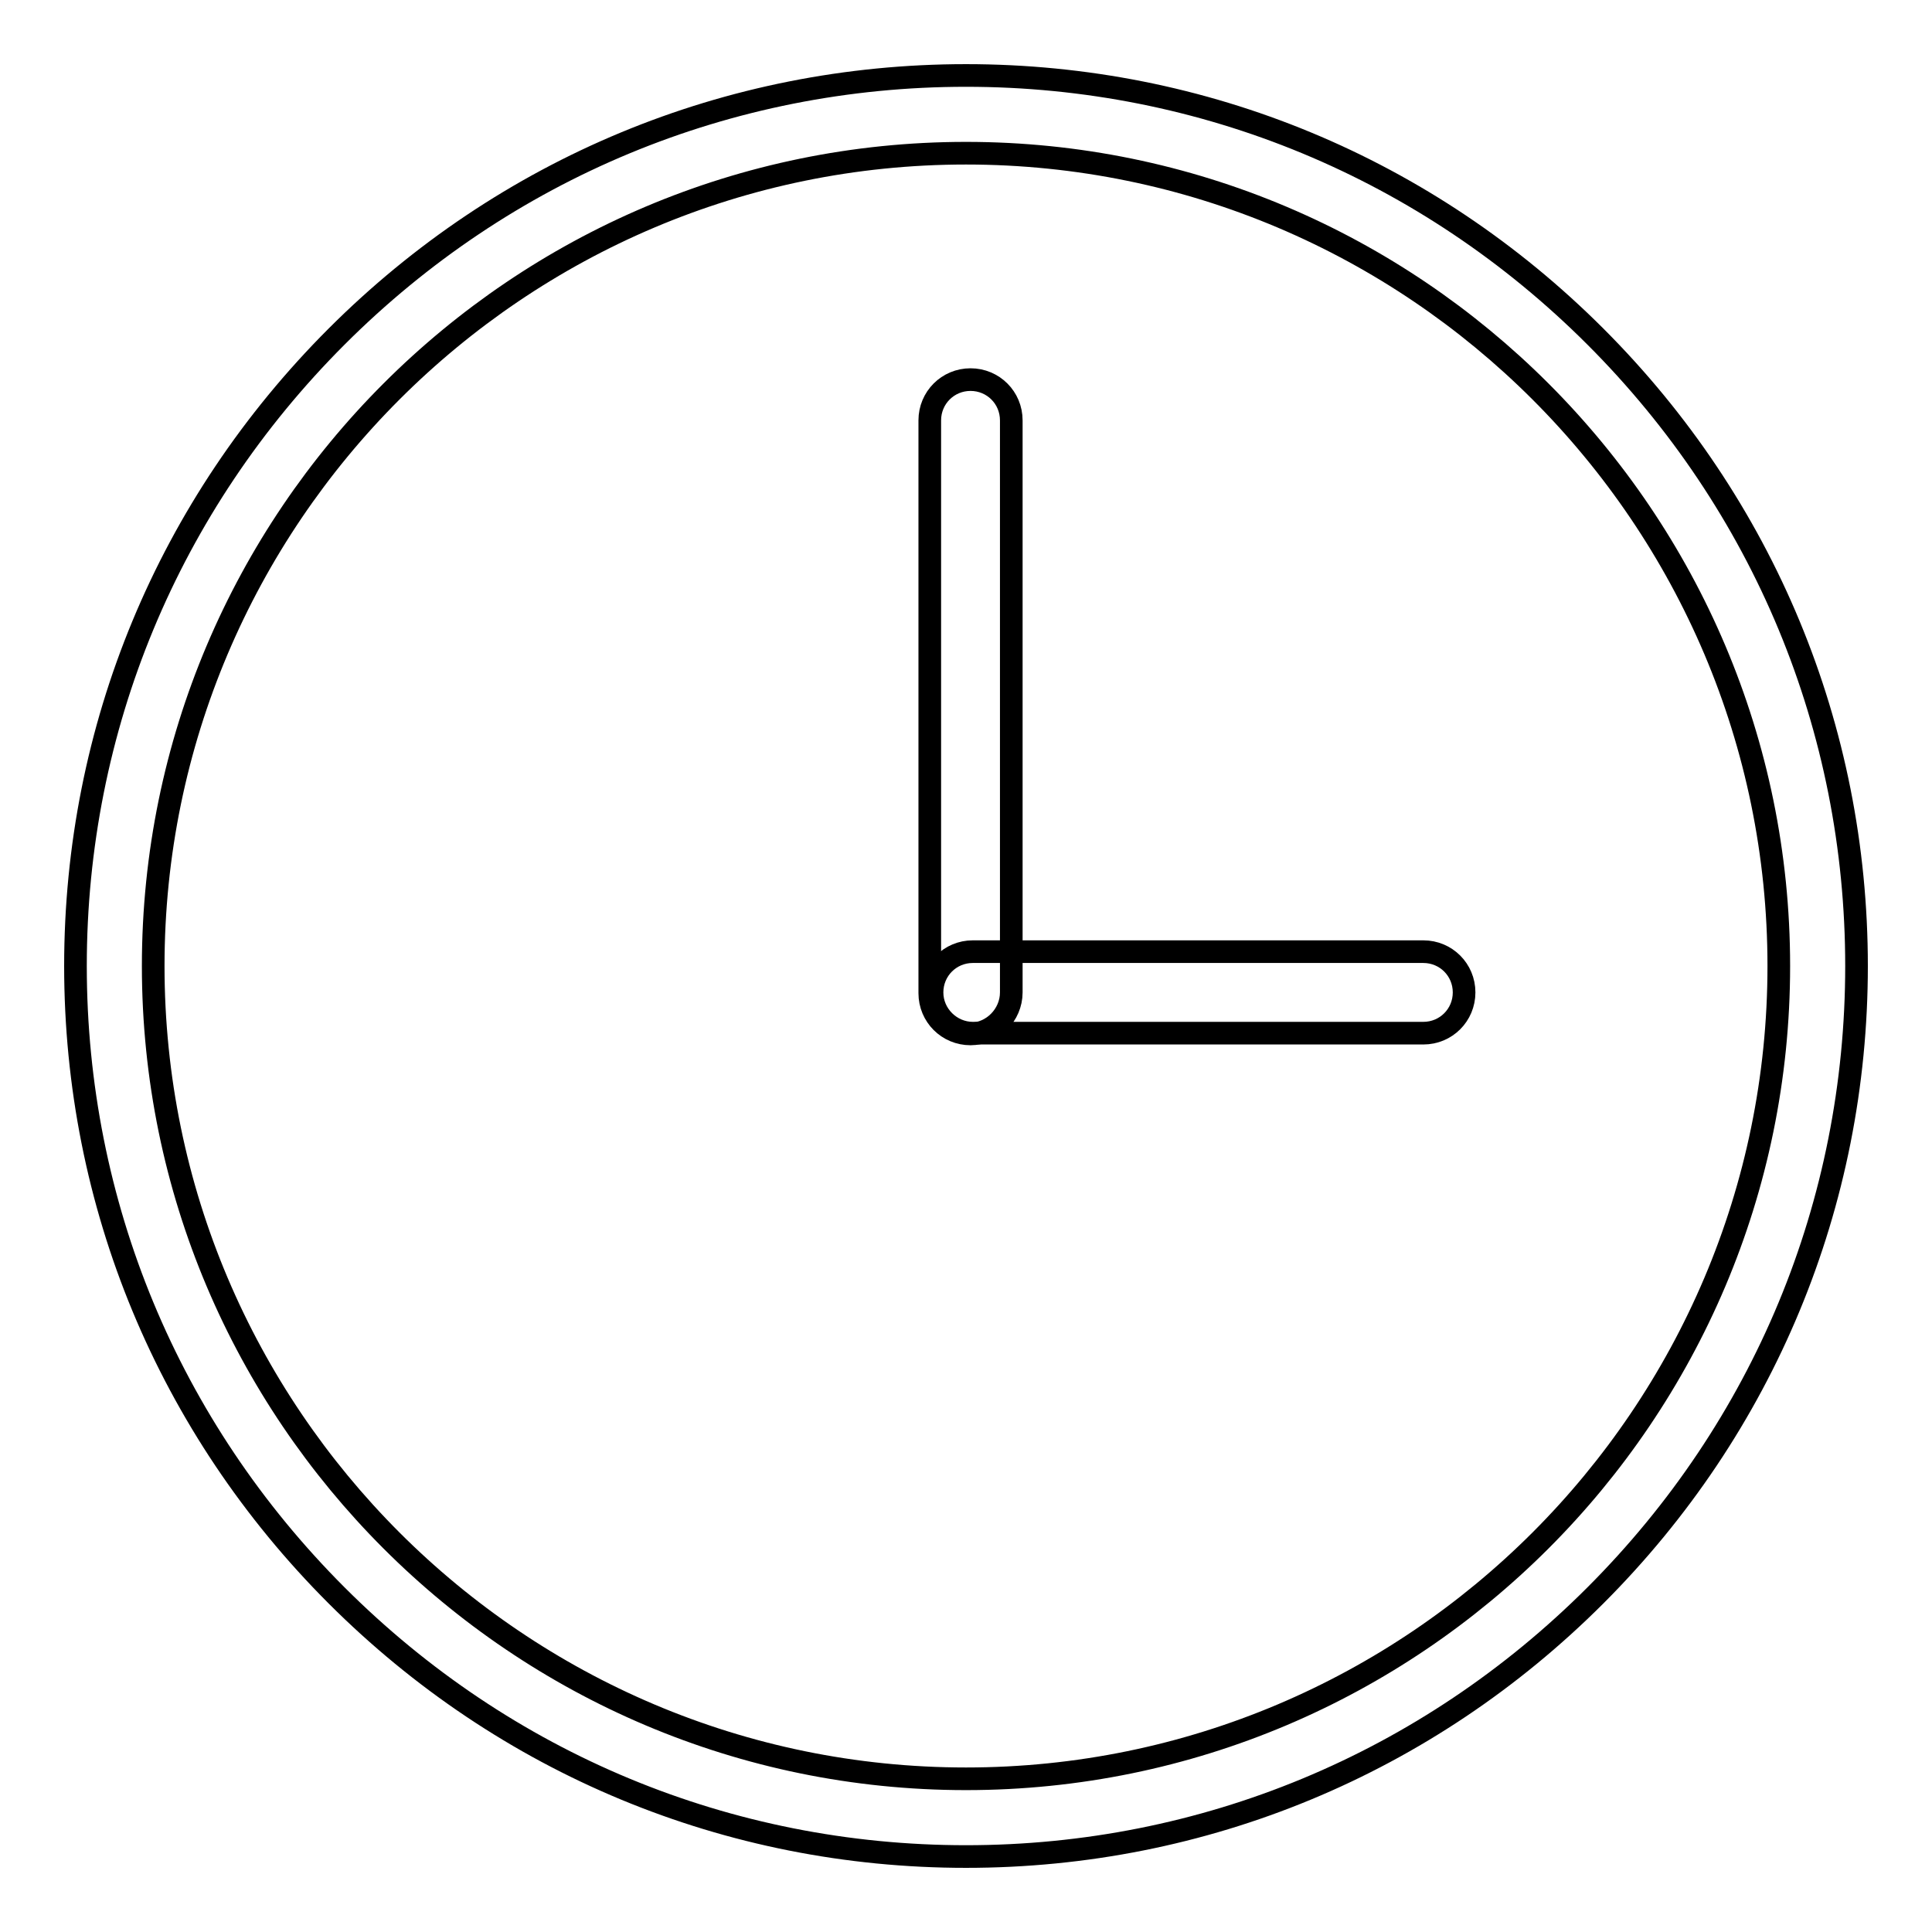 <?xml version="1.0" encoding="utf-8"?>
<!-- Svg Vector Icons : http://www.onlinewebfonts.com/icon -->
<!DOCTYPE svg PUBLIC "-//W3C//DTD SVG 1.1//EN" "http://www.w3.org/Graphics/SVG/1.1/DTD/svg11.dtd">
<svg version="1.1" xmlns="http://www.w3.org/2000/svg" xmlns:xlink="http://www.w3.org/1999/xlink" x="0px" y="0px" viewBox="0 0 256 256" enable-background="new 0 0 256 256" xml:space="preserve">
<g><g><path stroke-width="3" fill-opacity="0" stroke="#000000"  d="M128,246c-31.5,0-61.1-12.3-83.4-34.6C22.3,189.1,10,159.5,10,128c0-31.5,12.3-61.1,34.6-83.4C66.9,22.3,96.5,10,128,10c31.5,0,61.1,12.3,83.4,34.6C233.7,66.9,246,96.5,246,128c0,31.5-12.3,61.1-34.6,83.4C189.1,233.7,159.5,246,128,246z M128,20.3C68.6,20.3,20.3,68.6,20.3,128c0,59.4,48.3,107.7,107.7,107.7c59.4,0,107.7-48.3,107.7-107.7C235.7,68.6,187.4,20.3,128,20.3z"/><path stroke-width="3" fill-opacity="0" stroke="#000000"  d="M128.6,137L128.6,137c-3,0-5.4-2.4-5.4-5.4V55.7c0-3,2.4-5.4,5.4-5.4l0,0c3,0,5.4,2.4,5.4,5.4v75.8C134,134.5,131.5,137,128.6,137z"/><path stroke-width="3" fill-opacity="0" stroke="#000000"  d="M123.5,131.5L123.5,131.5c0-3,2.4-5.4,5.4-5.4h59.7c3,0,5.4,2.4,5.4,5.4l0,0c0,3-2.4,5.4-5.4,5.4h-59.7C126,136.9,123.5,134.5,123.5,131.5z"/></g></g>
</svg>